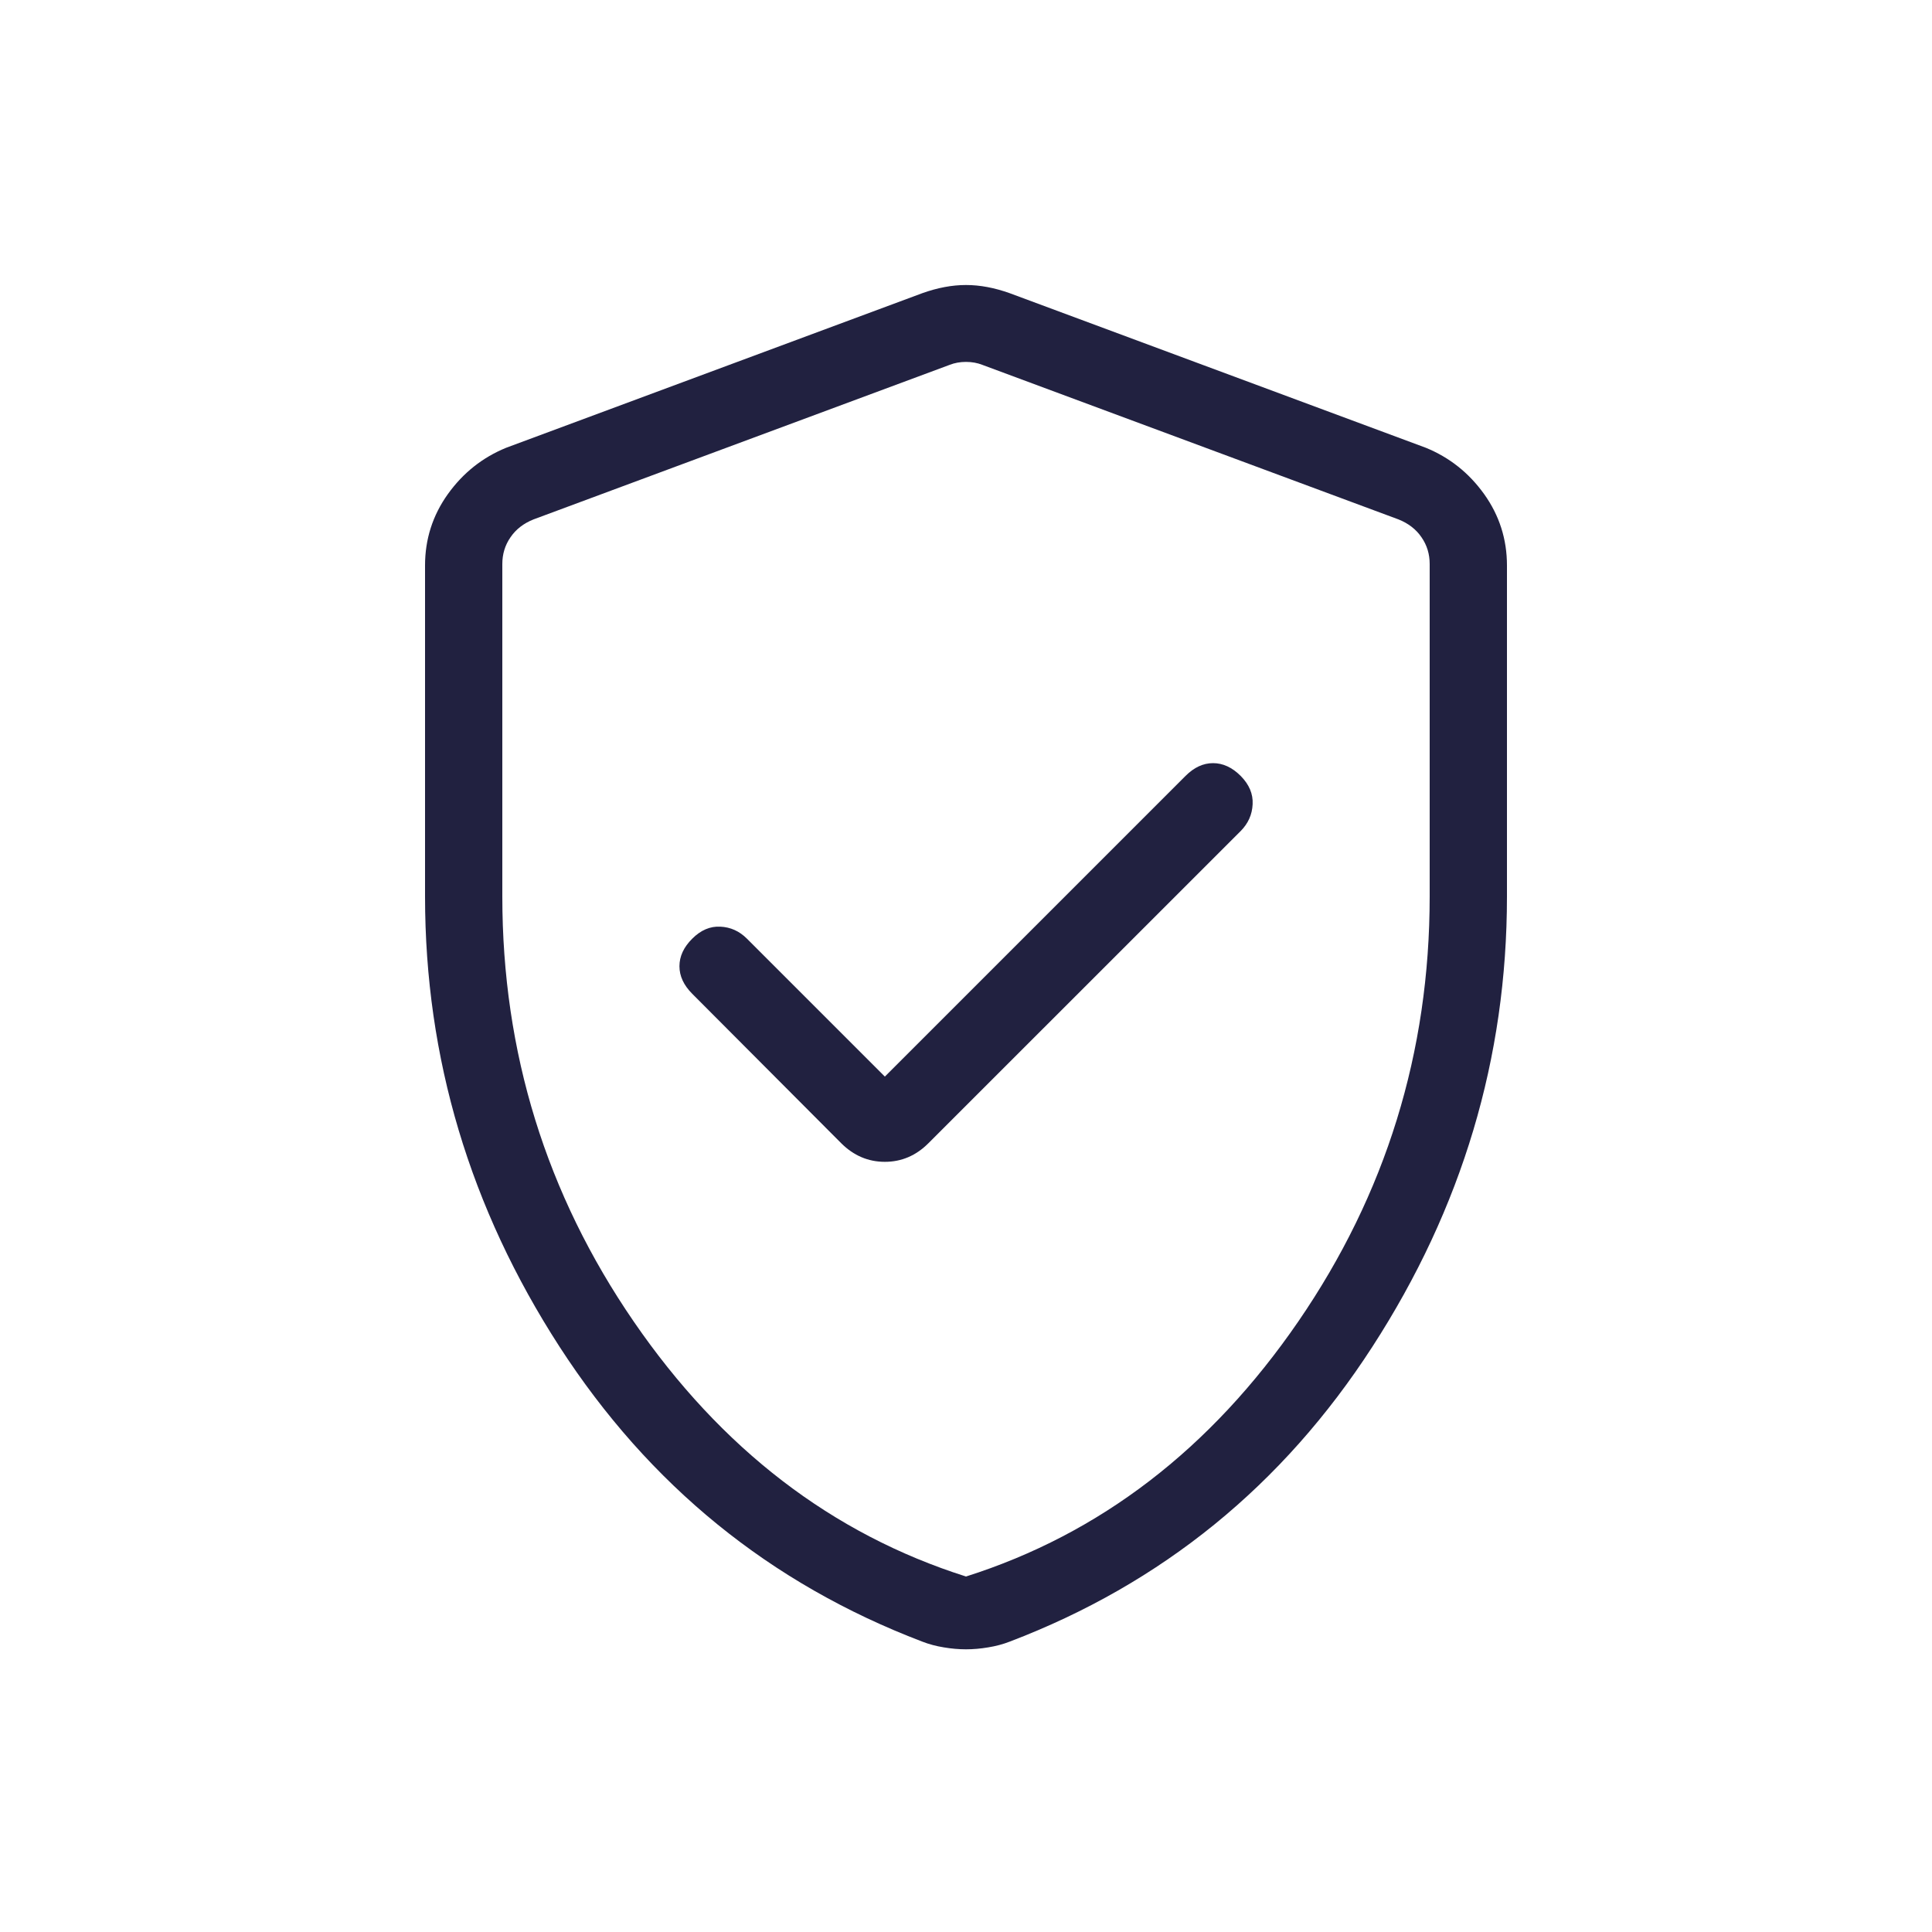 <svg xmlns="http://www.w3.org/2000/svg" fill="none" viewBox="0 0 25 25" height="25" width="25">
<path fill="#212140" d="M11.45 13.931L9.665 12.146C9.568 12.049 9.453 11.997 9.321 11.991C9.189 11.984 9.068 12.036 8.958 12.146C8.847 12.256 8.792 12.375 8.792 12.503C8.792 12.63 8.847 12.749 8.958 12.86L10.884 14.792C11.046 14.954 11.235 15.034 11.45 15.034C11.665 15.034 11.854 14.954 12.015 14.792L16.054 10.754C16.151 10.656 16.203 10.541 16.209 10.407C16.216 10.273 16.164 10.151 16.054 10.04C15.944 9.93 15.825 9.875 15.697 9.875C15.569 9.875 15.451 9.93 15.341 10.04L11.45 13.931ZM12.5 21.342C12.409 21.342 12.313 21.334 12.213 21.317C12.114 21.301 12.02 21.276 11.933 21.242C9.965 20.492 8.401 19.22 7.24 17.426C6.08 15.632 5.5 13.69 5.5 11.6V7.317C5.5 6.978 5.598 6.67 5.795 6.394C5.992 6.119 6.244 5.919 6.55 5.794L11.934 3.794C12.13 3.724 12.318 3.688 12.5 3.688C12.682 3.688 12.87 3.724 13.066 3.794L18.45 5.794C18.756 5.919 19.008 6.119 19.205 6.394C19.402 6.67 19.5 6.978 19.5 7.317V11.6C19.5 13.69 18.92 15.632 17.759 17.426C16.599 19.22 15.035 20.492 13.067 21.242C12.98 21.276 12.886 21.301 12.787 21.317C12.687 21.334 12.591 21.342 12.5 21.342ZM12.5 20.4C14.233 19.85 15.667 18.75 16.8 17.1C17.933 15.45 18.5 13.617 18.5 11.6V7.298C18.5 7.17 18.465 7.054 18.394 6.952C18.324 6.849 18.224 6.772 18.096 6.721L12.711 4.721C12.648 4.696 12.577 4.683 12.5 4.683C12.423 4.683 12.352 4.696 12.289 4.721L6.904 6.721C6.776 6.772 6.676 6.849 6.606 6.952C6.535 7.054 6.5 7.17 6.5 7.298V11.6C6.5 13.617 7.067 15.45 8.2 17.1C9.333 18.75 10.767 19.85 12.5 20.4Z"></path>
</svg>
